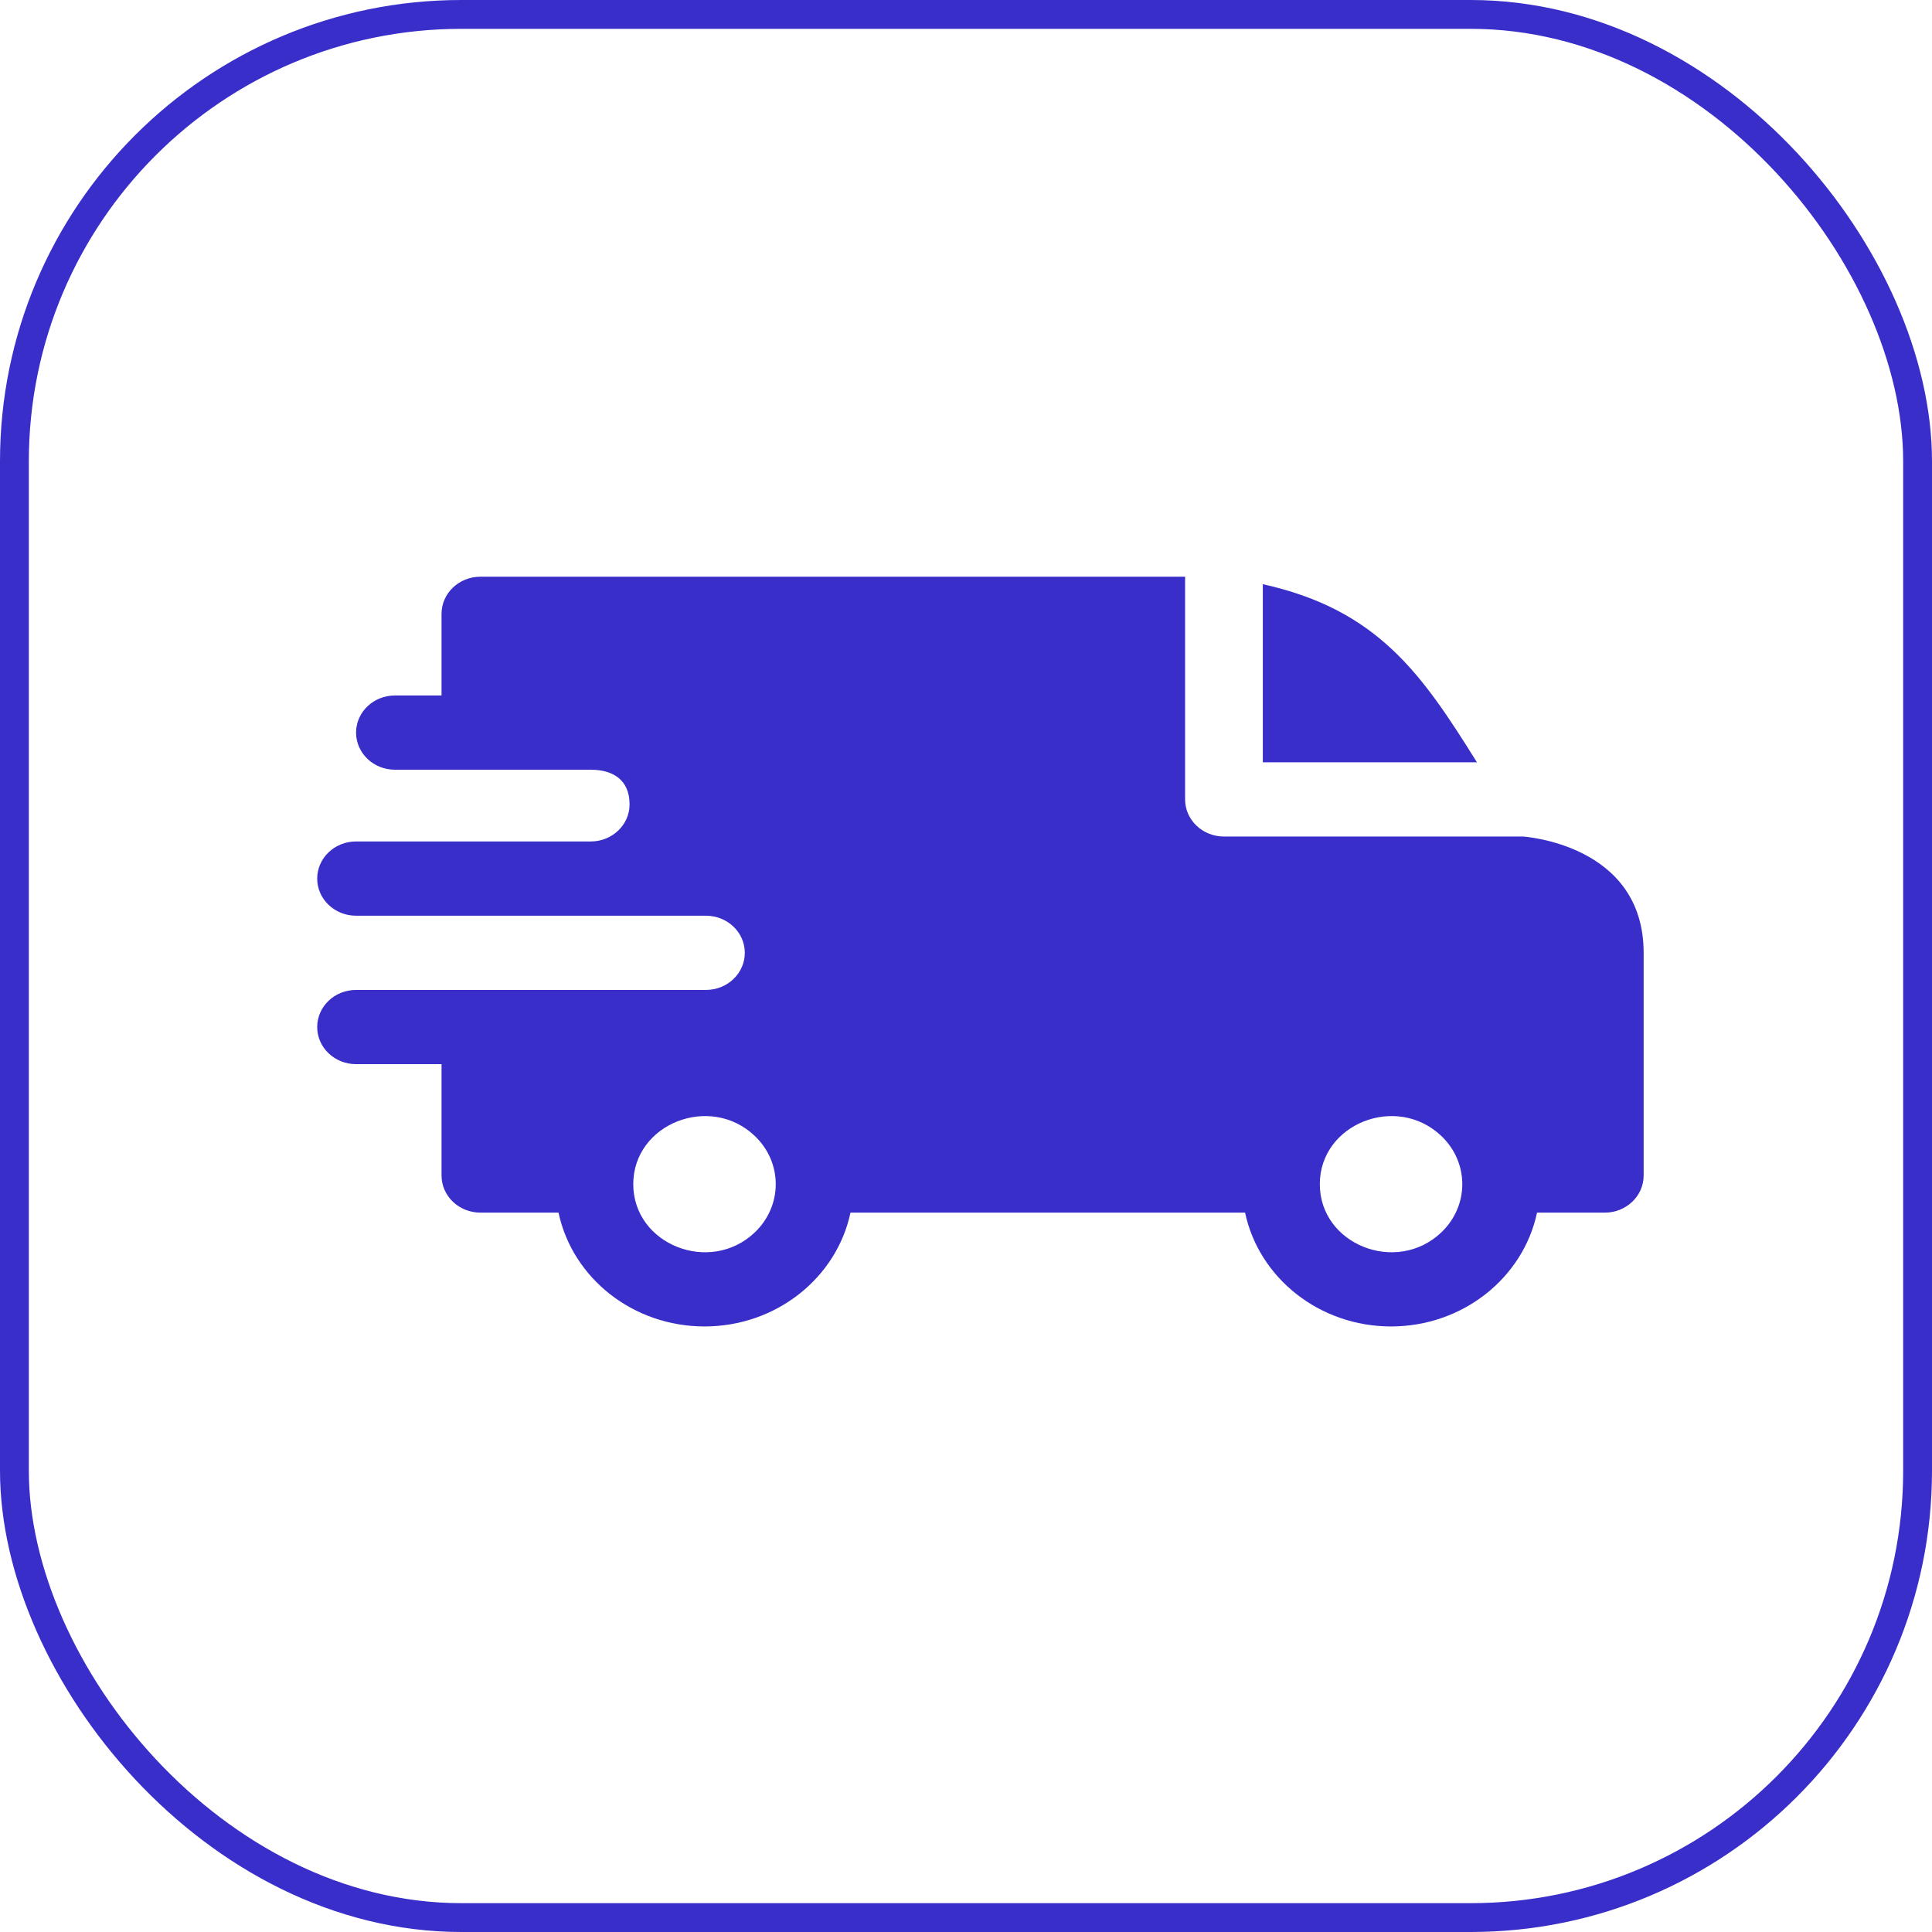 <?xml version="1.0" encoding="UTF-8"?>
<svg xmlns="http://www.w3.org/2000/svg" width="67" height="67" viewBox="0 0 67 67" fill="none">
  <rect x="0.5" y="0.5" width="66" height="66" rx="15.5" stroke="#392EC9"></rect>
  <path fill-rule="evenodd" clip-rule="evenodd" d="M43.793 20.259C47.781 21.143 49.307 23.37 51.219 26.436H43.793V20.259ZM20.485 26.693C21.266 26.693 21.833 27.053 21.833 27.894C21.833 28.604 21.232 29.18 20.489 29.181H12.348C11.603 29.181 11 29.758 11 30.469C11 31.18 11.603 31.756 12.348 31.756H24.477C25.228 31.756 25.829 32.332 25.829 33.043C25.829 33.754 25.226 34.33 24.482 34.33H12.348C11.603 34.33 11 34.906 11 35.617C11 36.328 11.603 36.904 12.348 36.904H15.312V40.766C15.312 41.477 15.916 42.053 16.66 42.053H19.369C19.852 44.325 21.954 46 24.432 46C26.909 46 29.011 44.325 29.494 42.053H43.178C43.661 44.325 45.763 46 48.24 46C50.718 46 52.82 44.325 53.303 42.053H55.652C56.397 42.053 57 41.477 57 40.766V33.043C57 29.266 52.829 29.016 52.825 29.01H42.445C41.701 29.01 41.098 28.434 41.098 27.723V20H16.66C15.916 20 15.312 20.576 15.312 21.287V24.119H13.695C12.951 24.119 12.348 24.695 12.348 25.406C12.348 26.117 12.951 26.693 13.695 26.693H20.485ZM49.987 39.397C50.952 40.319 50.952 41.813 49.987 42.735C48.435 44.217 45.77 43.163 45.77 41.066C45.77 38.97 48.435 37.915 49.987 39.397ZM26.179 39.397C27.143 40.319 27.143 41.813 26.179 42.735C24.627 44.217 21.961 43.163 21.961 41.066C21.961 38.97 24.627 37.915 26.179 39.397Z" fill="#392EC9"></path>
</svg>
